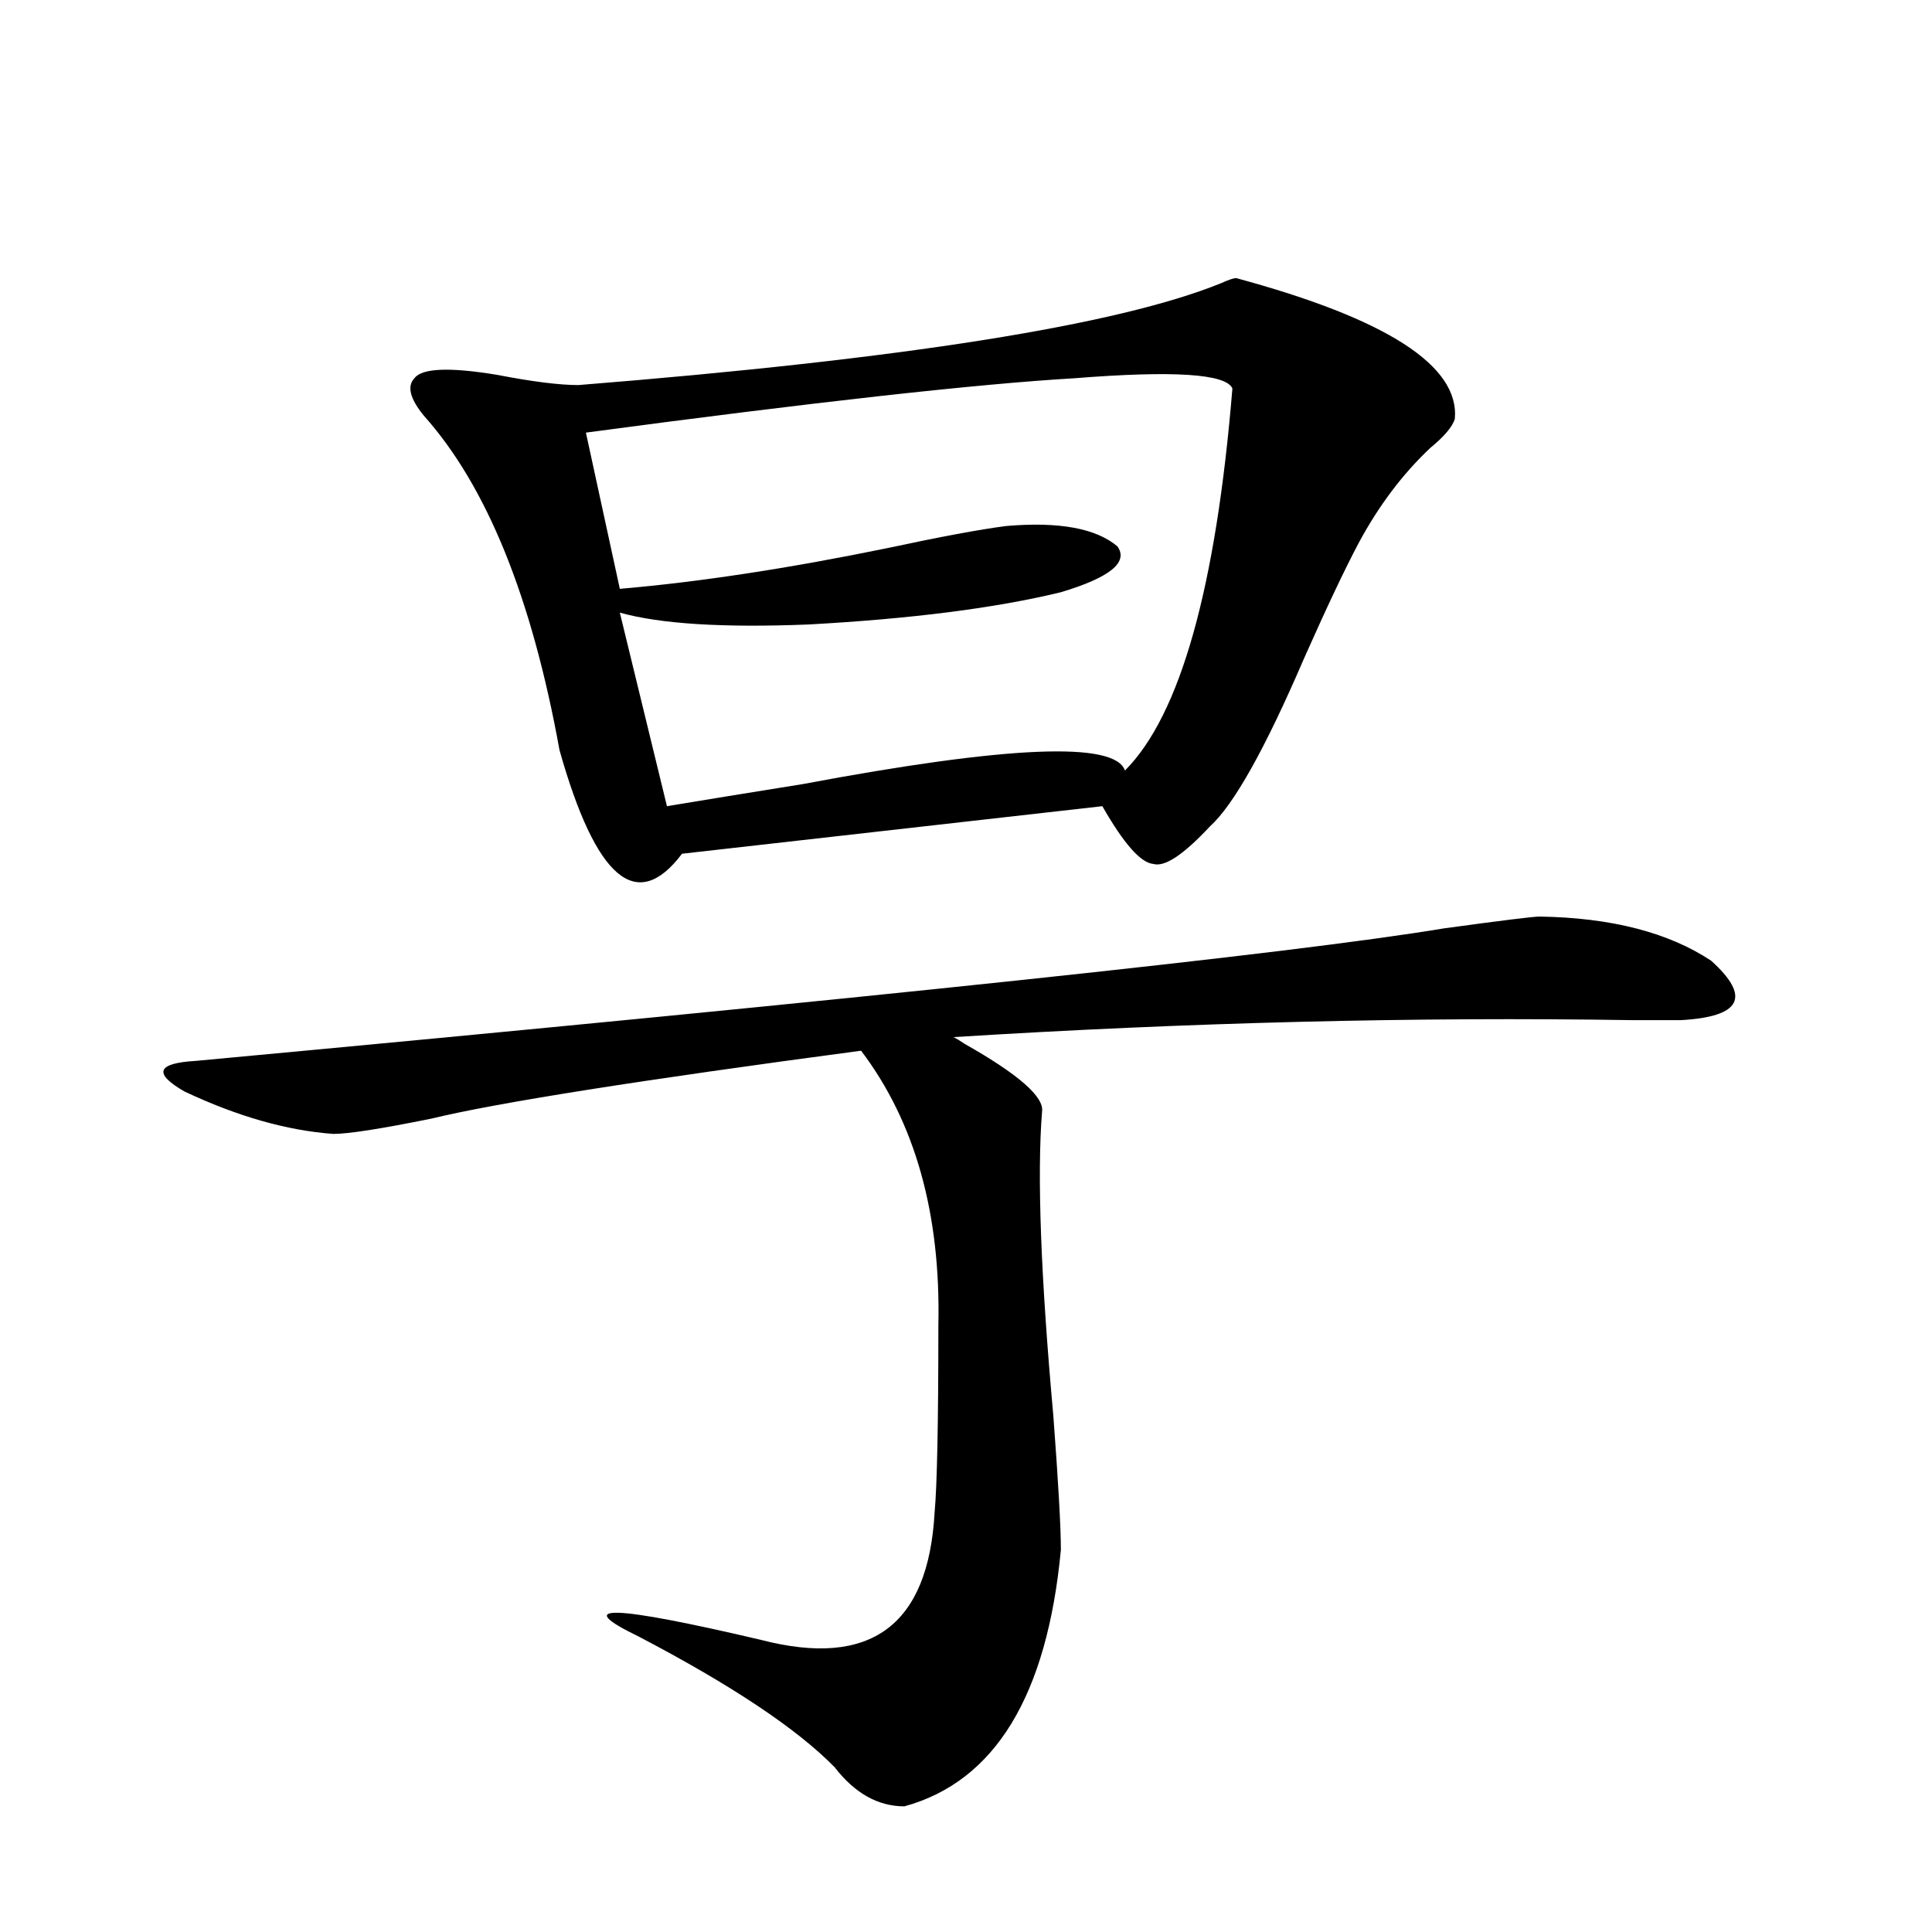 <?xml version="1.0" encoding="utf-8"?>
<!-- Generator: Adobe Illustrator 16.0.0, SVG Export Plug-In . SVG Version: 6.00 Build 0)  -->
<!DOCTYPE svg PUBLIC "-//W3C//DTD SVG 1.1//EN" "http://www.w3.org/Graphics/SVG/1.1/DTD/svg11.dtd">
<svg version="1.1" id="图层_1" xmlns="http://www.w3.org/2000/svg" xmlns:xlink="http://www.w3.org/1999/xlink" x="0px" y="0px"
	 width="1000px" height="1000px" viewBox="0 0 1000 1000" enable-background="new 0 0 1000 1000" xml:space="preserve">
<path d="M796.907,474.41c37.072,0.591,66.66,8.212,88.778,22.852c20.808,18.759,15.609,29.004-15.609,30.762
	c-4.558,0-13.018,0-25.365,0c-112.527-1.758-229.598,1.181-351.211,8.789c1.296,0.591,3.247,1.758,5.854,3.516
	c27.957,15.82,41.295,27.548,39.999,35.156c-2.606,32.822-0.655,85.254,5.854,157.324c2.592,34.58,3.902,57.719,3.902,69.434
	c-7.164,75.586-34.146,119.82-80.974,132.715c-13.658,0-25.7-6.743-36.097-20.215c-19.512-19.926-53.337-42.49-101.461-67.676
	c-35.121-16.988-13.993-16.397,63.413,1.758c56.584,14.639,86.492-7.333,89.754-65.918c1.296-14.063,1.951-46.28,1.951-96.68
	c1.296-58.008-12.042-105.469-39.999-142.383C331.218,559.088,257.073,570.802,223.263,579c-26.021,5.273-42.926,7.91-50.73,7.91
	c-24.069-1.758-49.755-9.077-77.071-21.973c-16.265-9.366-14.313-14.639,5.854-15.82c353.162-32.808,568.432-55.659,645.838-68.555
	C777.061,476.47,793.646,474.41,796.907,474.41z M639.838,143.942c78.047,21.094,115.76,45.415,113.168,72.949
	c-1.311,4.106-5.533,9.091-12.683,14.941c-14.313,13.486-26.676,29.883-37.072,49.219c-7.164,13.486-16.585,33.398-28.292,59.766
	c-20.167,46.884-36.432,75.888-48.779,87.012c-13.658,14.653-23.414,21.094-29.268,19.336c-6.509-0.577-15.289-10.547-26.341-29.883
	l-217.556,24.609c-23.414,31.064-44.557,13.184-63.413-53.613c-14.313-79.102-37.728-136.807-70.242-173.145
	c-7.164-8.789-8.78-15.23-4.878-19.336c3.902-5.273,18.201-5.85,42.926-1.758c18.201,3.516,32.194,5.273,41.95,5.273
	c168.441-13.472,279.338-31.05,332.675-52.734C635.936,144.821,638.527,143.942,639.838,143.942z M637.887,201.071
	c-3.262-7.608-30.578-9.366-81.949-5.273c-50.09,2.939-134.311,12.305-252.677,28.125l17.561,80.859
	c40.975-3.516,87.147-10.547,138.533-21.094c27.316-5.85,47.804-9.668,61.462-11.426c27.316-2.334,46.493,1.181,57.56,10.547
	c5.854,8.212-3.902,16.123-29.268,23.73c-33.825,8.212-77.406,13.774-130.729,16.699c-44.236,1.758-76.751-0.288-97.559-6.152
	l24.39,100.195c17.561-2.925,40.975-6.729,70.242-11.426c106.004-19.913,161.612-22.261,166.825-7.031
	C610.891,370.123,629.427,304.205,637.887,201.071z"/>
</svg>
